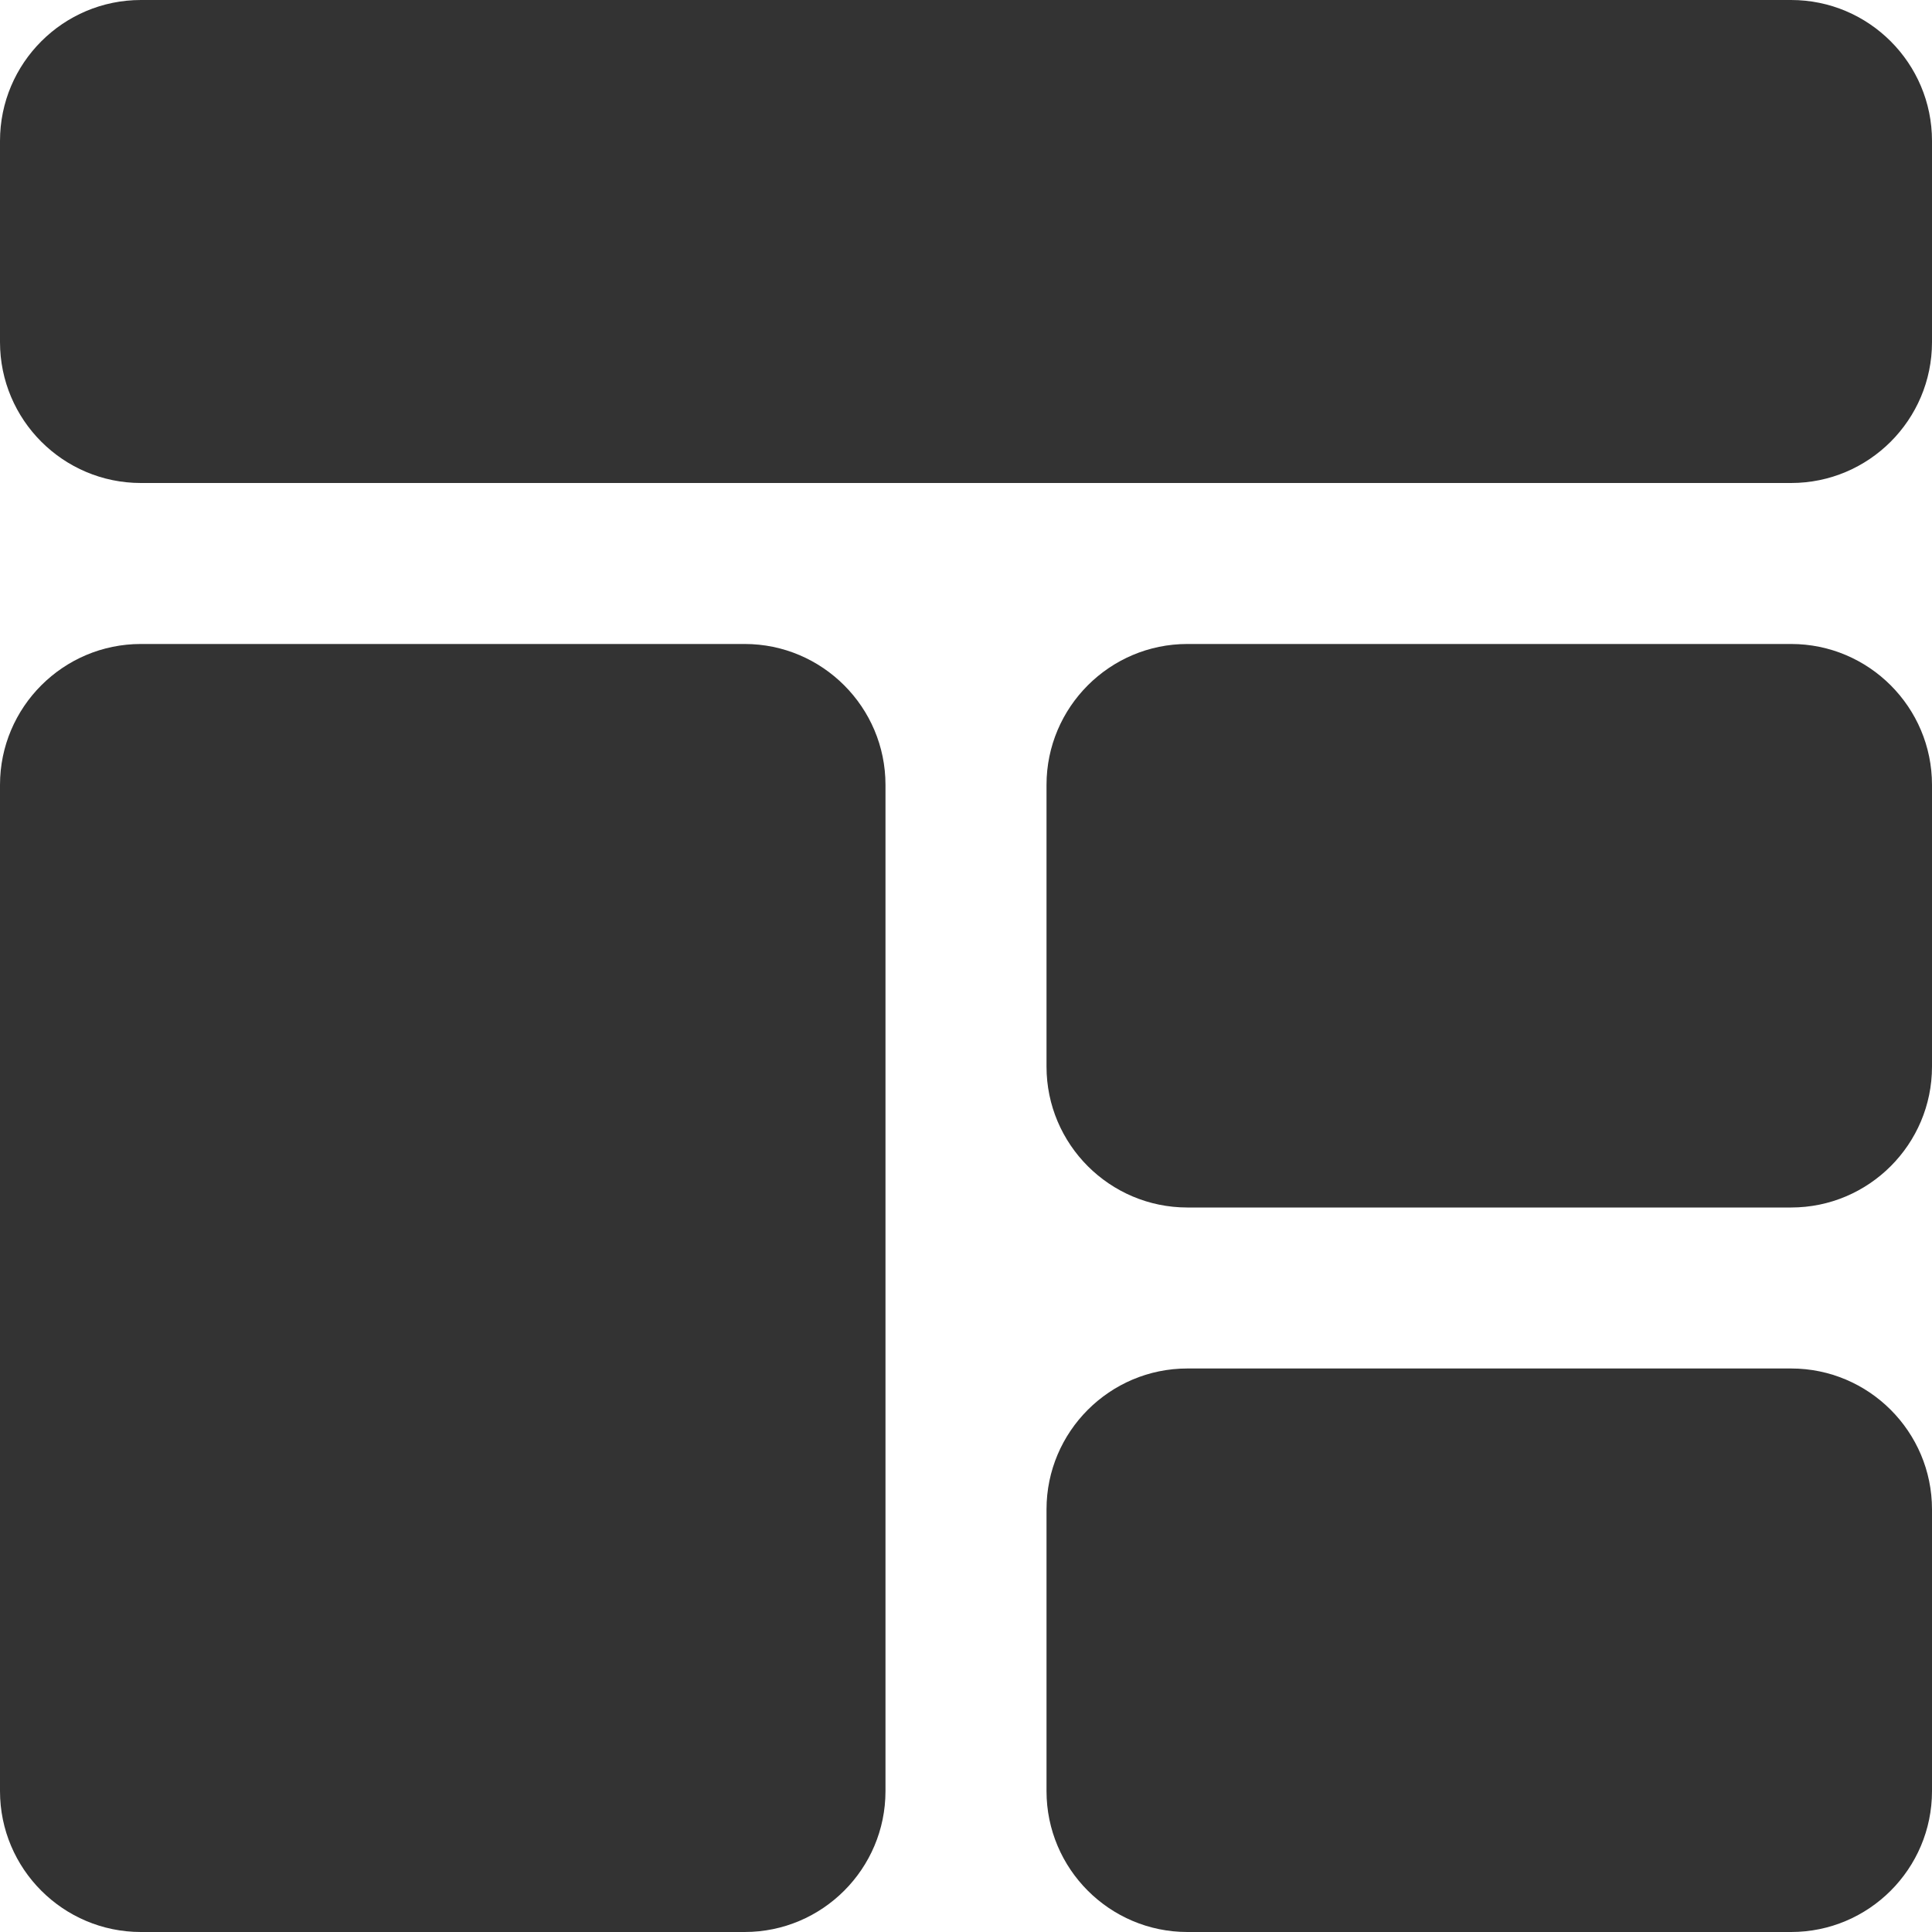 <svg width="40" height="40" viewBox="0 0 40 40" fill="none" xmlns="http://www.w3.org/2000/svg">
<g clip-path="url(#clip0_81_177)">
<path d="M37.083 0H2.917C1.308 0 0 1.308 0 2.917V7.083C0 8.692 1.308 10 2.917 10H37.083C38.692 10 40 8.692 40 7.083V2.917C40 1.308 38.692 0 37.083 0Z" fill="#333333"/>
<path d="M2.917 40H15.417C17.025 40 18.333 38.692 18.333 37.083V16.25C18.333 14.642 17.025 13.333 15.417 13.333H2.917C1.308 13.333 0 14.642 0 16.25V37.083C0 38.692 1.308 40 2.917 40Z" fill="#333333"/>
<path d="M37.083 13.333H24.583C22.975 13.333 21.667 14.642 21.667 16.25V22.083C21.667 23.692 22.975 25 24.583 25H37.083C38.692 25 40 23.692 40 22.083V16.25C40 14.642 38.692 13.333 37.083 13.333Z" fill="#333333"/>
<path d="M37.083 28.333H24.583C22.975 28.333 21.667 29.642 21.667 31.25V37.083C21.667 38.692 22.975 40 24.583 40H37.083C38.692 40 40 38.692 40 37.083V31.25C40 29.642 38.692 28.333 37.083 28.333Z" fill="#333333"/>
</g>
<defs>
<clipPath id="clip0_81_177">
<rect width="40" height="40" fill="white"/>
</clipPath>
</defs>
</svg>
